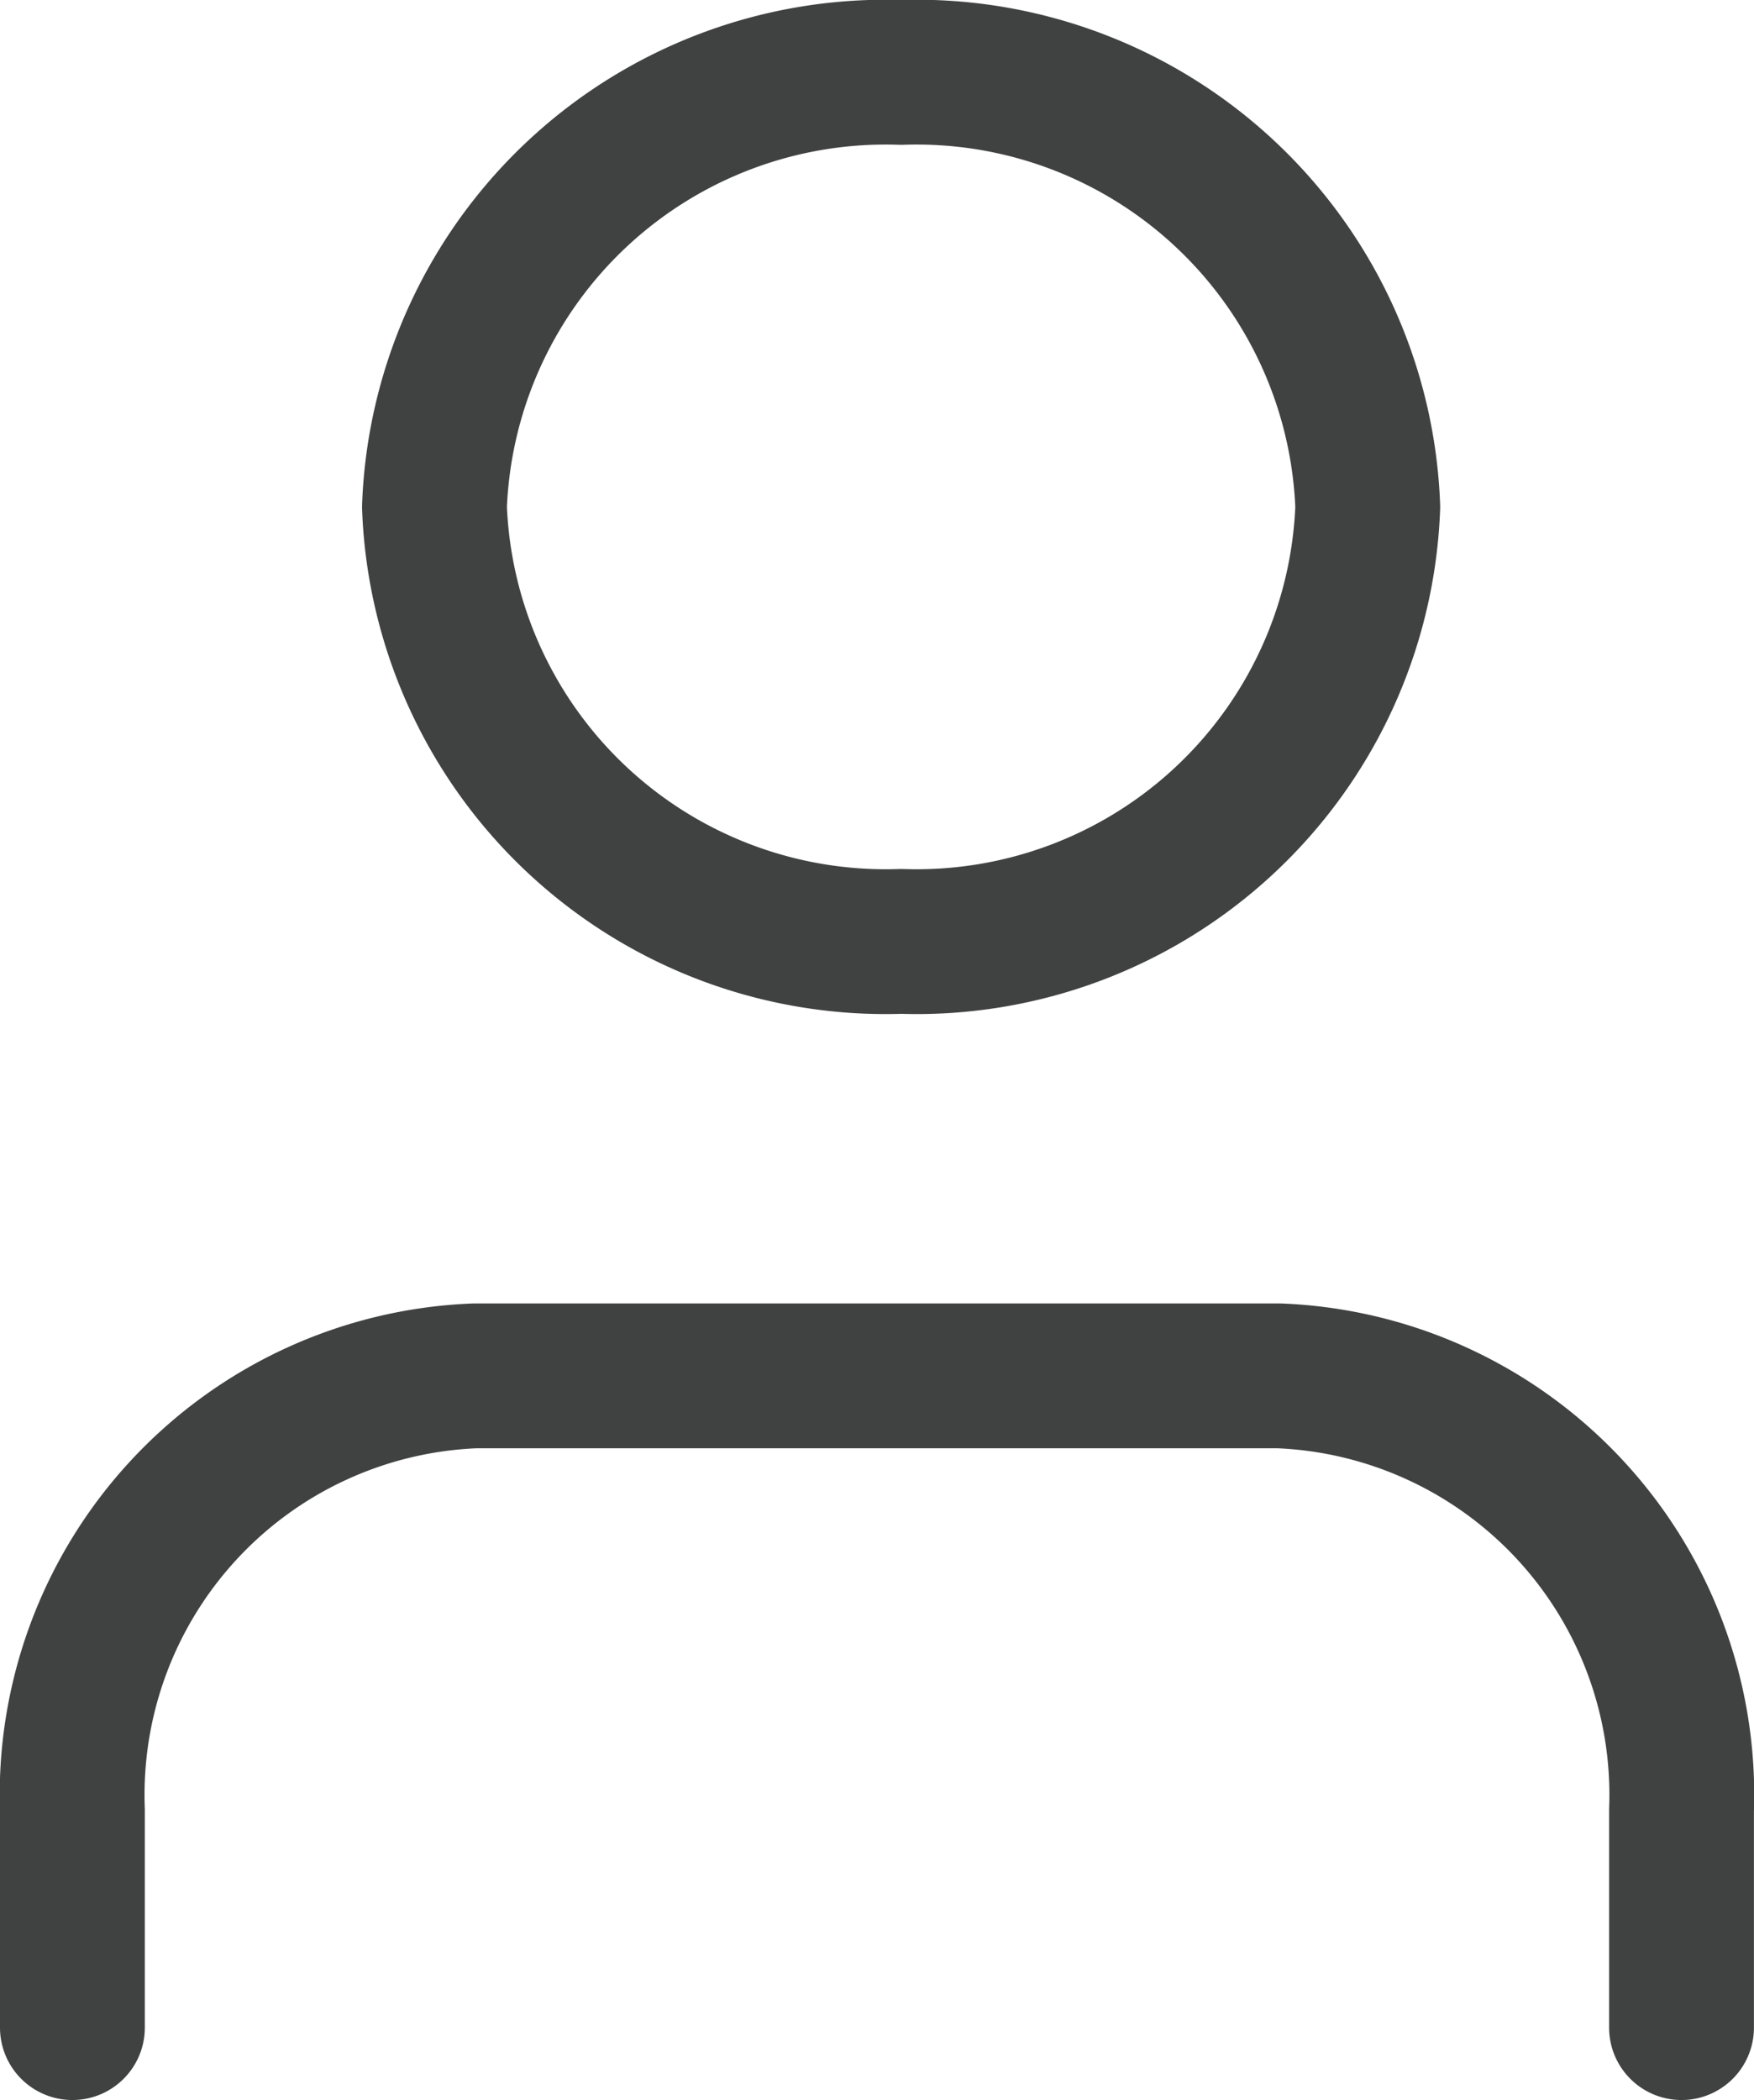 <?xml version="1.0" encoding="utf-8"?>
<svg xmlns="http://www.w3.org/2000/svg" width="24.223" height="29" viewBox="0 0 24.223 29">
  <g id="Icon_feather-user" data-name="Icon feather-user" transform="translate(-6.5 -3.5)">
    <path id="Path_1550" data-name="Path 1550" d="M28.222,31.5v-3a5.791,5.791,0,0,0-5.556-6H11.556A5.791,5.791,0,0,0,6,28.5v3" transform="translate(1.5)" fill="none" stroke="#404141" stroke-linecap="round" stroke-linejoin="round" stroke-width="2"/>
    <path id="Path_1551" data-name="Path 1551" d="M24.889,10.5a6.234,6.234,0,0,1-6.444,6A6.234,6.234,0,0,1,12,10.5a6.234,6.234,0,0,1,6.444-6A6.234,6.234,0,0,1,24.889,10.5Z" transform="translate(0.5)" fill="none" stroke="#404141" stroke-linecap="round" stroke-linejoin="round" stroke-width="2"/>
  </g>
</svg>
